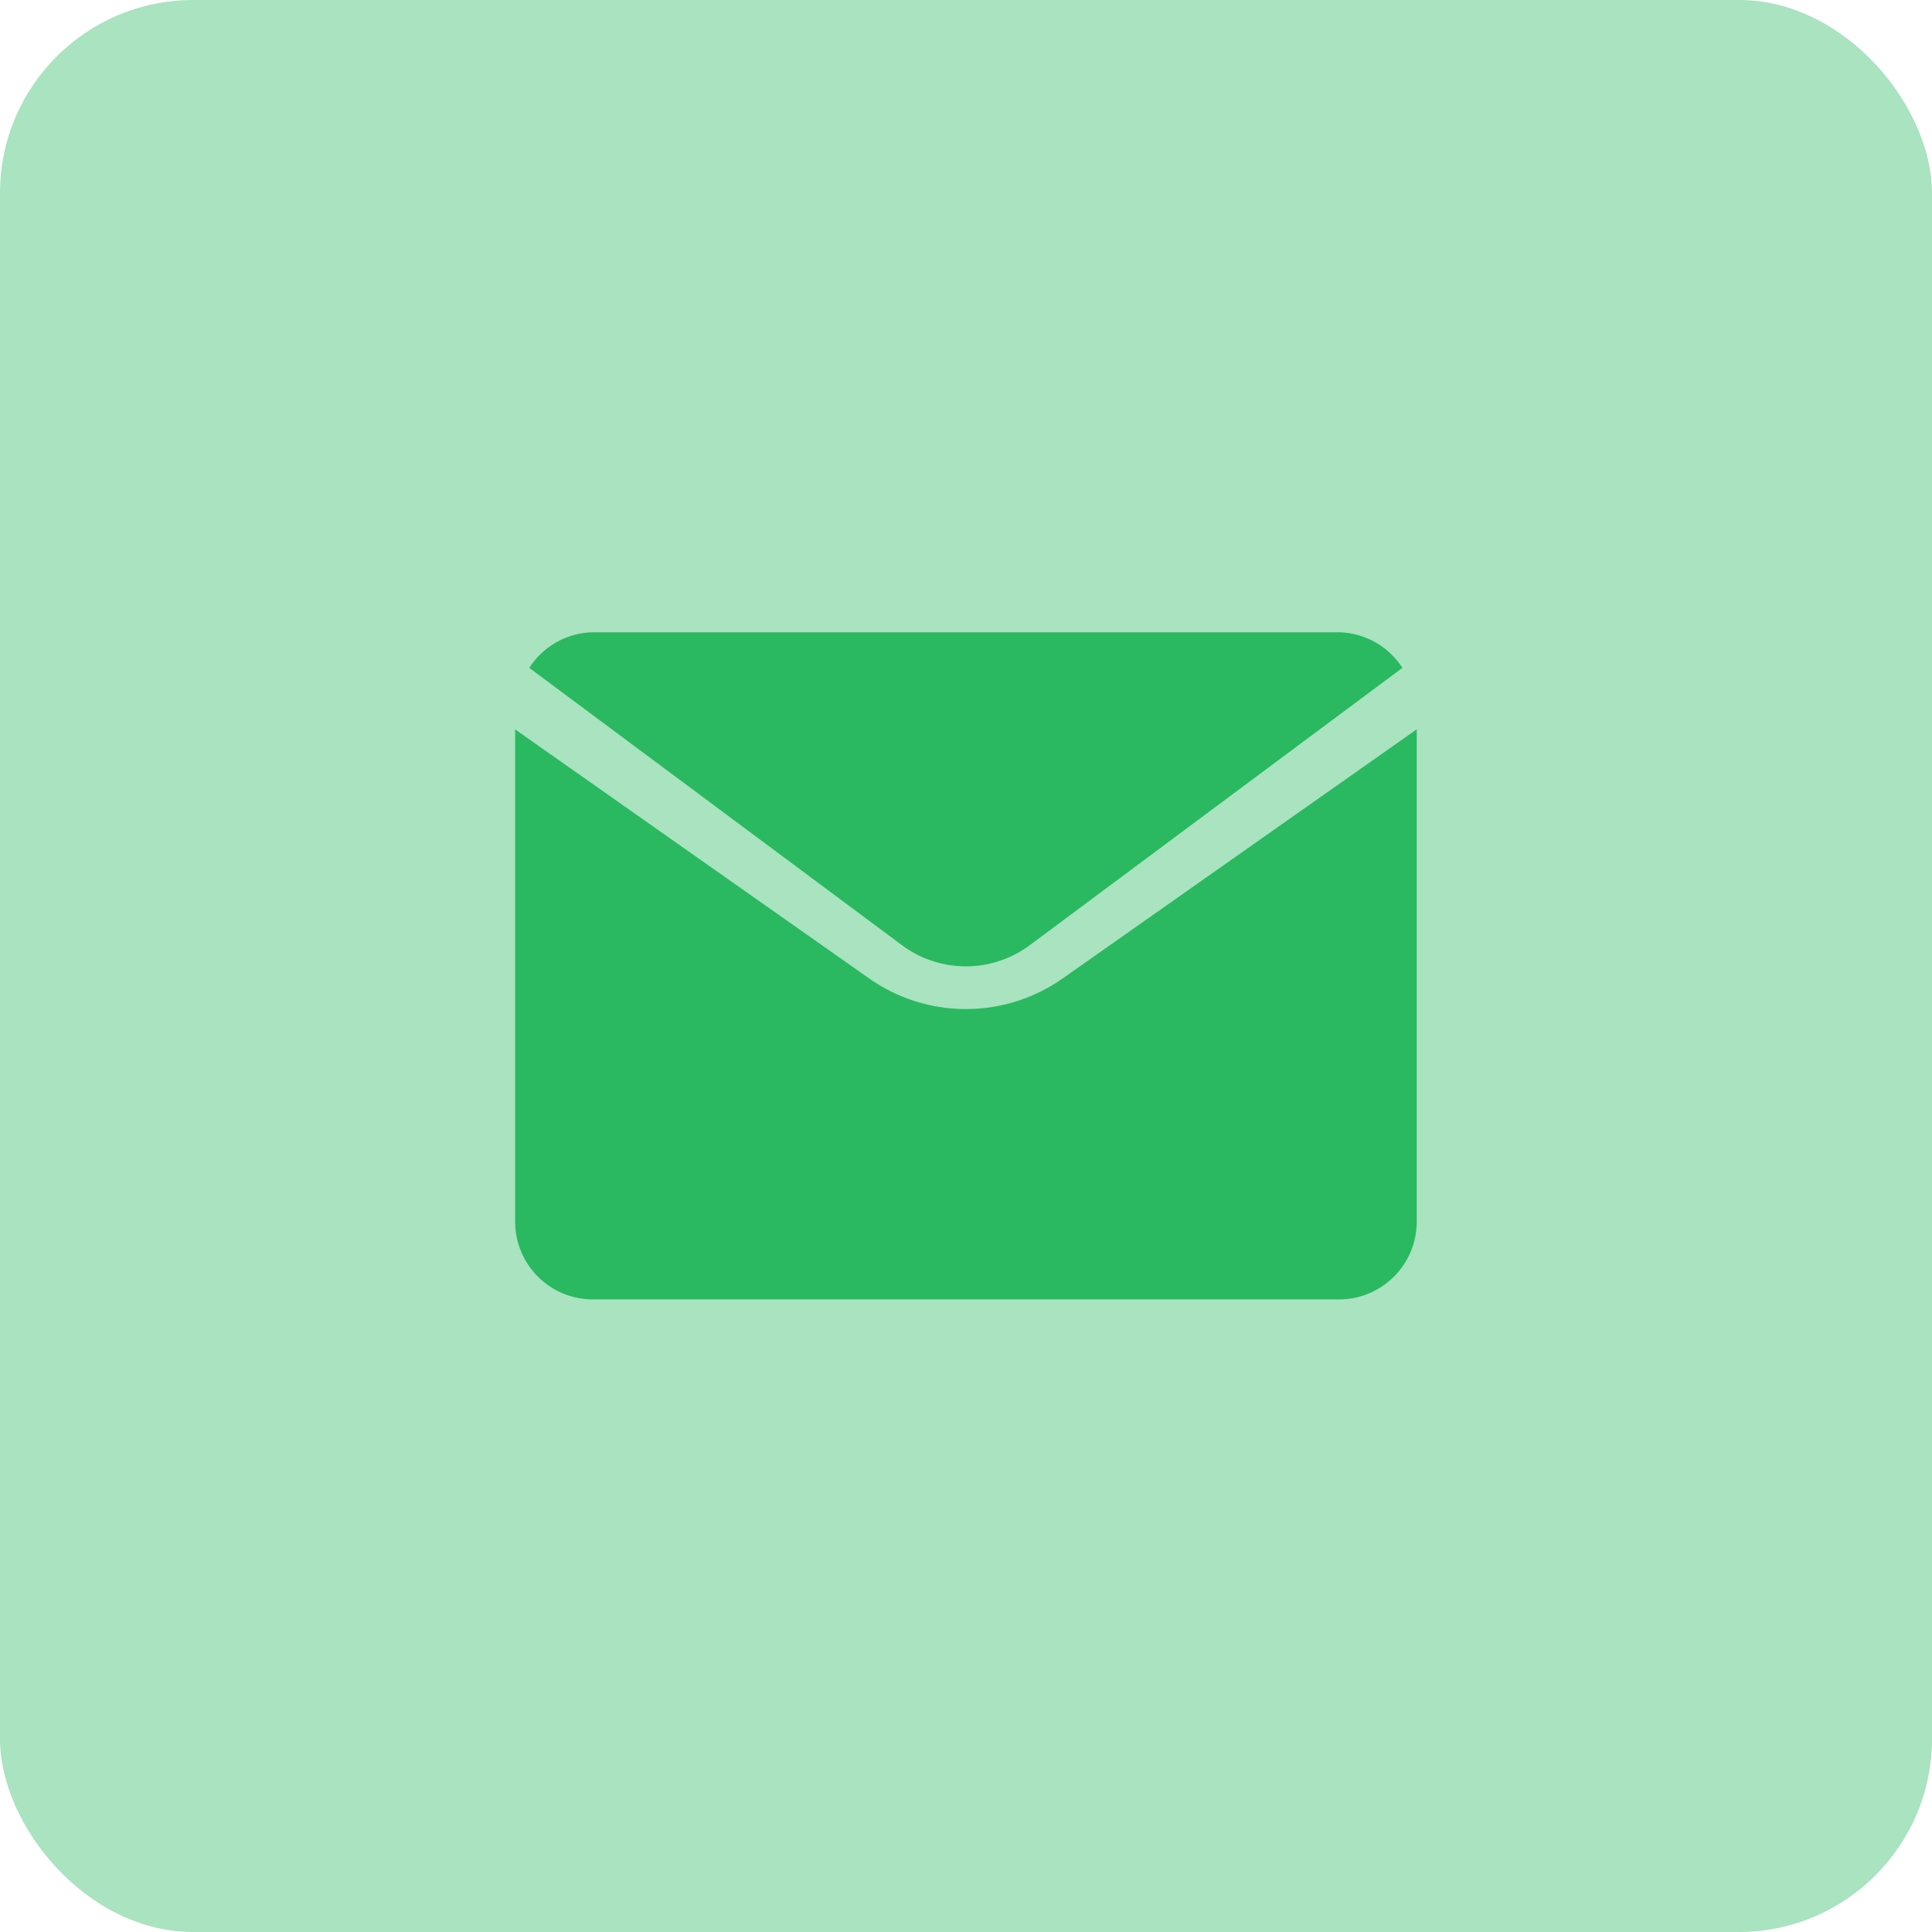 <svg xmlns="http://www.w3.org/2000/svg" width="30" height="30" viewBox="0 0 30 30">
  <g id="mail" transform="translate(-43.6 -43.6)">
    <rect id="Rectangle_5089" data-name="Rectangle 5089" width="30" height="30" rx="3" transform="translate(43.6 43.6)" fill="rgba(40,185,96,0.4)"/>
    <g id="Group_10863" data-name="Group 10863" transform="translate(51.599 53.418)">
      <path id="Path_32647" data-name="Path 32647" d="M156.527,170.5H144.968a1.2,1.2,0,0,0-1,.553l5.779,4.3a1.663,1.663,0,0,0,2,0l5.778-4.3A1.2,1.2,0,0,0,156.527,170.5Z" transform="translate(-143.748 -170.5)" fill="#2ab960"/>
      <path id="Path_32648" data-name="Path 32648" d="M148.97,198.1a2.613,2.613,0,0,1-3,0l-5.5-3.869v7.651a1.207,1.207,0,0,0,1.212,1.2h11.576a1.207,1.207,0,0,0,1.212-1.2V194.23Z" transform="translate(-140.47 -192.723)" fill="#2ab960"/>
    </g>
  </g>
</svg>
